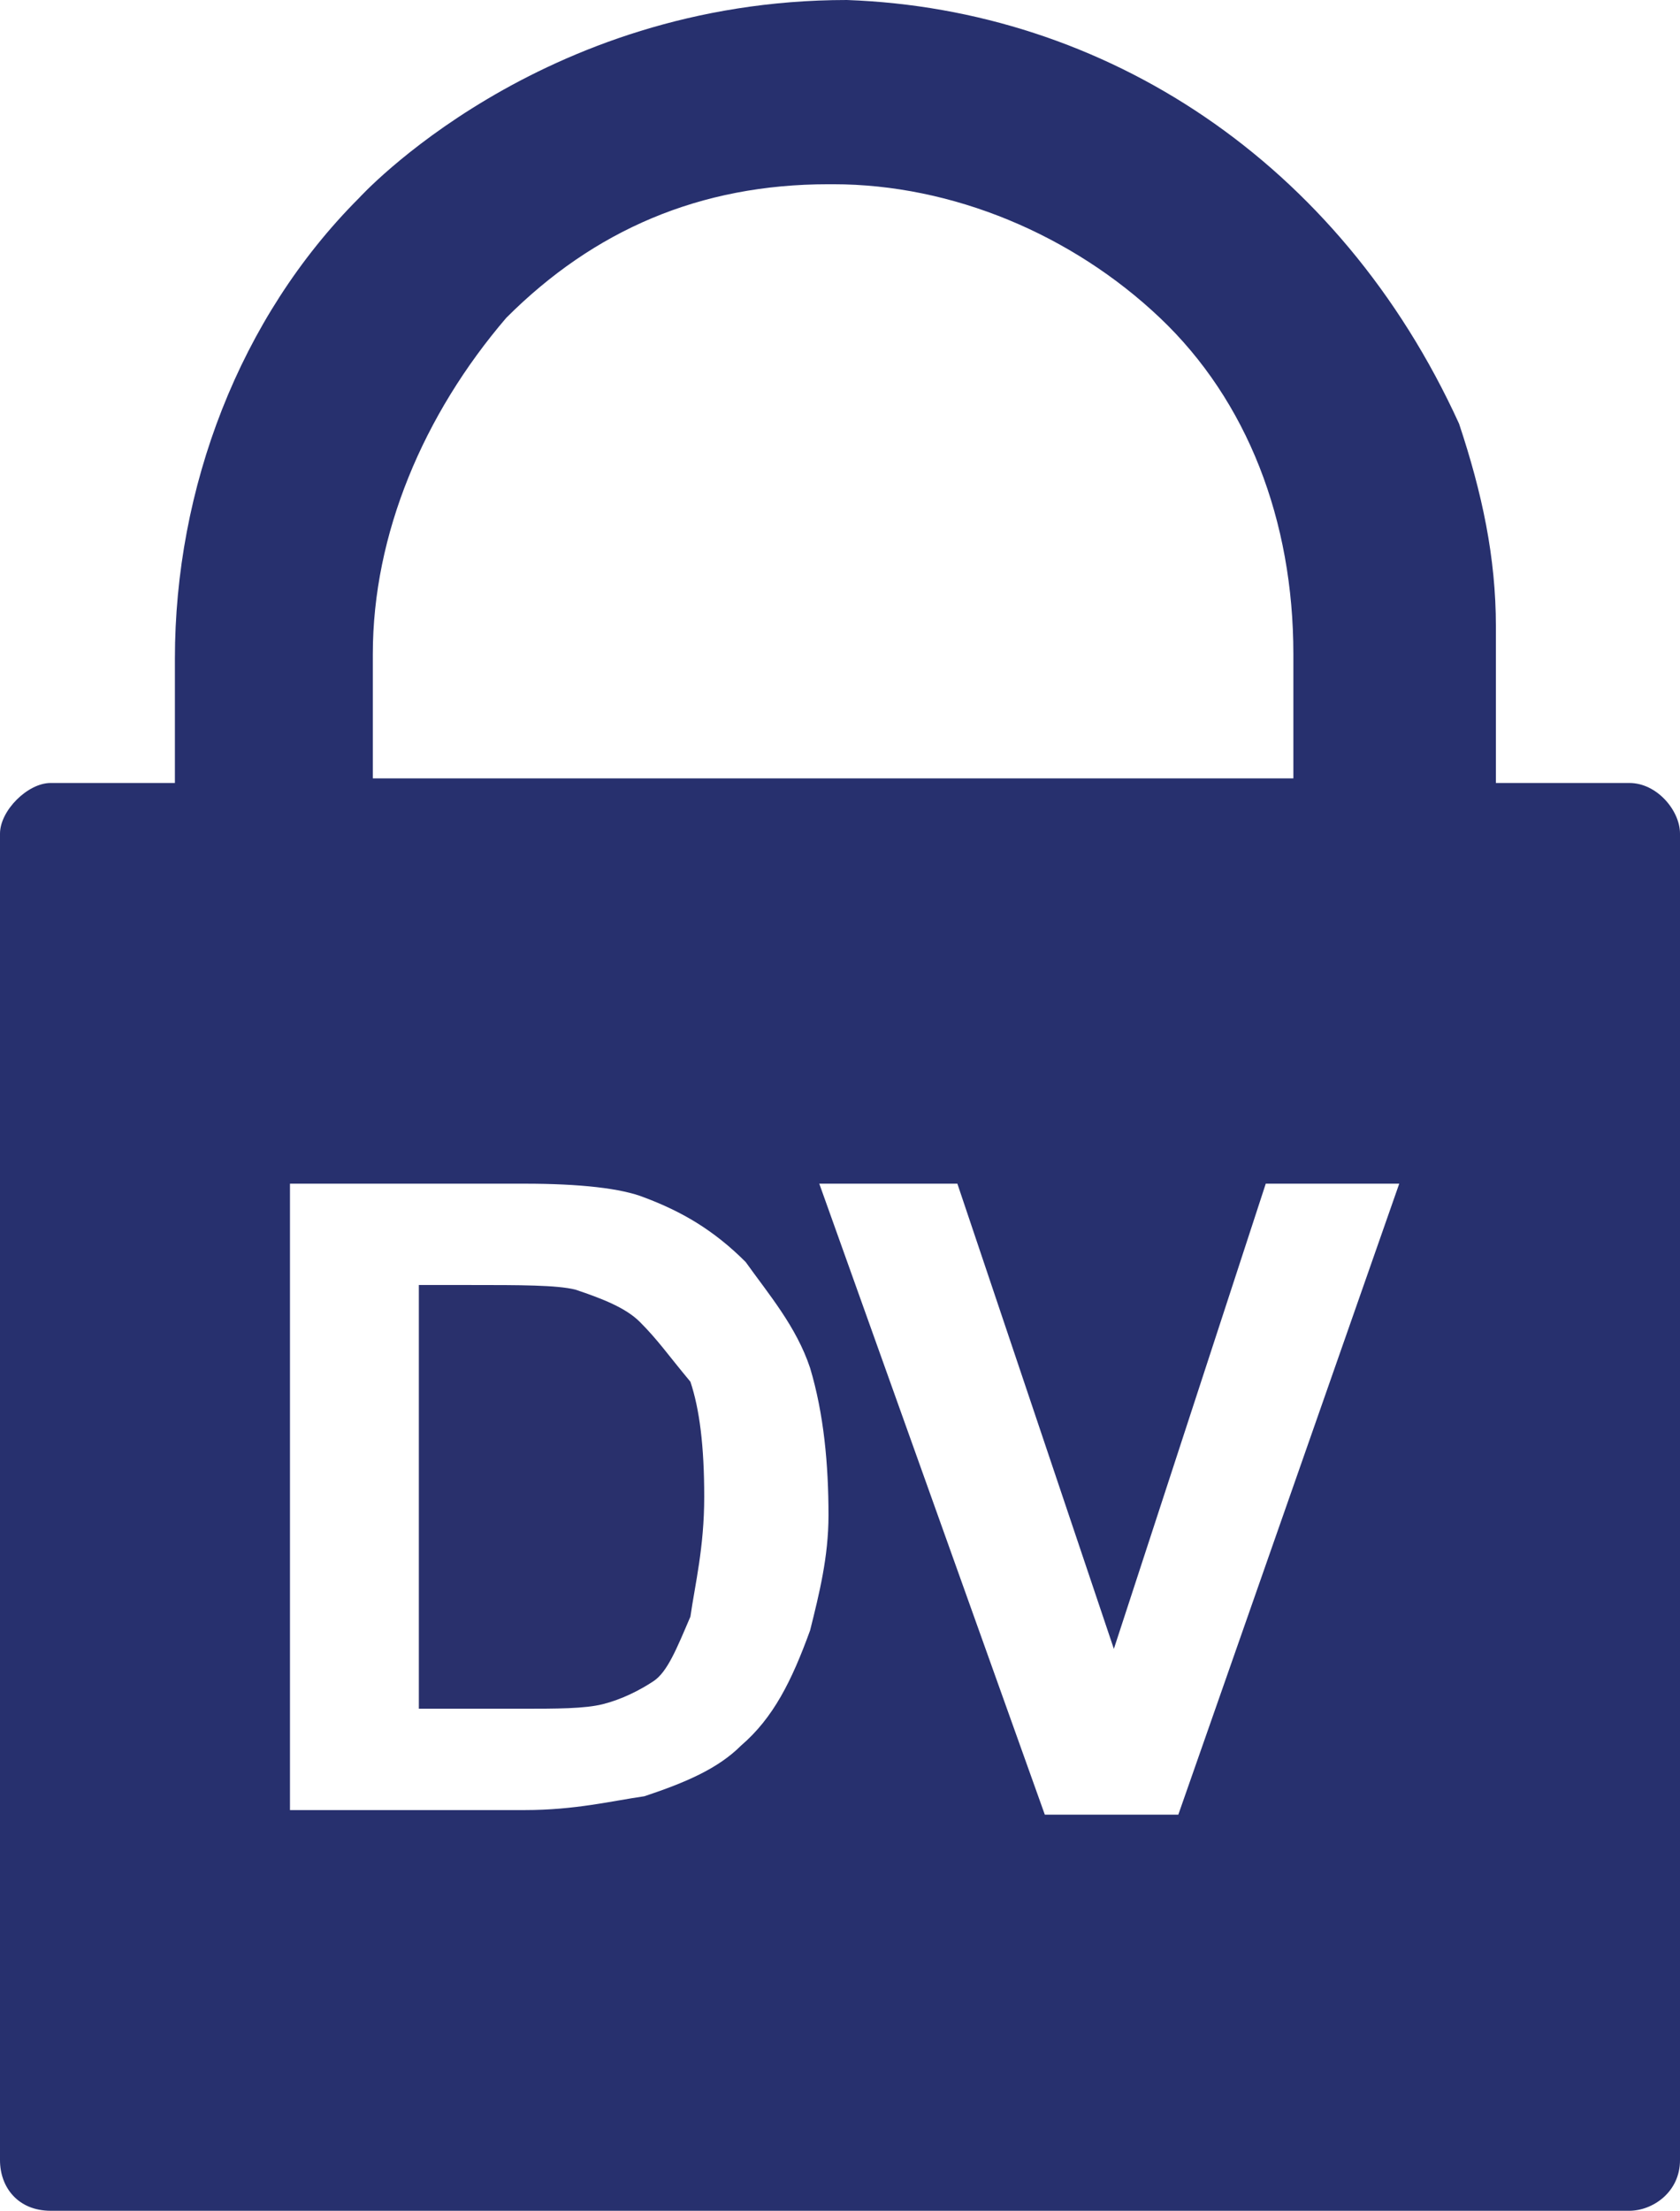<svg xmlns="http://www.w3.org/2000/svg" xml:space="preserve" id="Layer_1" width="36.5" height="48" x="0" y="0" viewBox="0 0 36.5 48"><style id="style148" type="text/css">.st0{fill:#29306c}</style><g id="g154"><path id="path150" d="M13.9 28.7c-.3-.3-.8-.5-1.4-.7-.4-.1-1.2-.1-2.3-.1H9.1v9.2h2.2c.8 0 1.4 0 1.8-.1s.8-.3 1.1-.5.5-.7.8-1.4c.1-.7.3-1.5.3-2.6s-.1-1.9-.3-2.5c-.5-.6-.7-.9-1.1-1.3" class="st0"/><path id="path152" d="M36.5 18.1c0-.5-.5-1.1-1.1-1.1h-2.9v-3.4c0-1.5-.3-2.9-.8-4.4C29.1 3.5 24 .2 18.4 0 11.7 0 7.8 4.3 7.8 4.3c-2.6 2.6-4 6.3-4 10V17H1.1c-.5 0-1.1.6-1.1 1.1v28.8c0 .6.4 1.1 1.1 1.1h34.3c.5 0 1.1-.4 1.1-1.1zM8.1 14.2c0-2.6 1.1-5.2 2.9-7.3C12.9 5 15.2 4 18 4h.1c2.6 0 5.2 1.1 7.1 2.9s2.9 4.4 2.9 7.3v2.7h-20zm9.5 21.2c-.4 1.1-.8 1.9-1.5 2.5-.5.5-1.2.8-2.1 1.1-.7.1-1.5.3-2.6.3H6.3V25.7h5.1c1.2 0 2.1.1 2.6.3.8.3 1.5.7 2.2 1.4.5.7 1.1 1.4 1.4 2.3.3 1 .4 2.1.4 3.2 0 .9-.2 1.7-.4 2.5m8 4h-2.9l-4.9-13.7h3l3.4 10.1 3.3-10.1h2.9z" class="st0" style="fill:#27306e;fill-opacity:1"/></g></svg>
